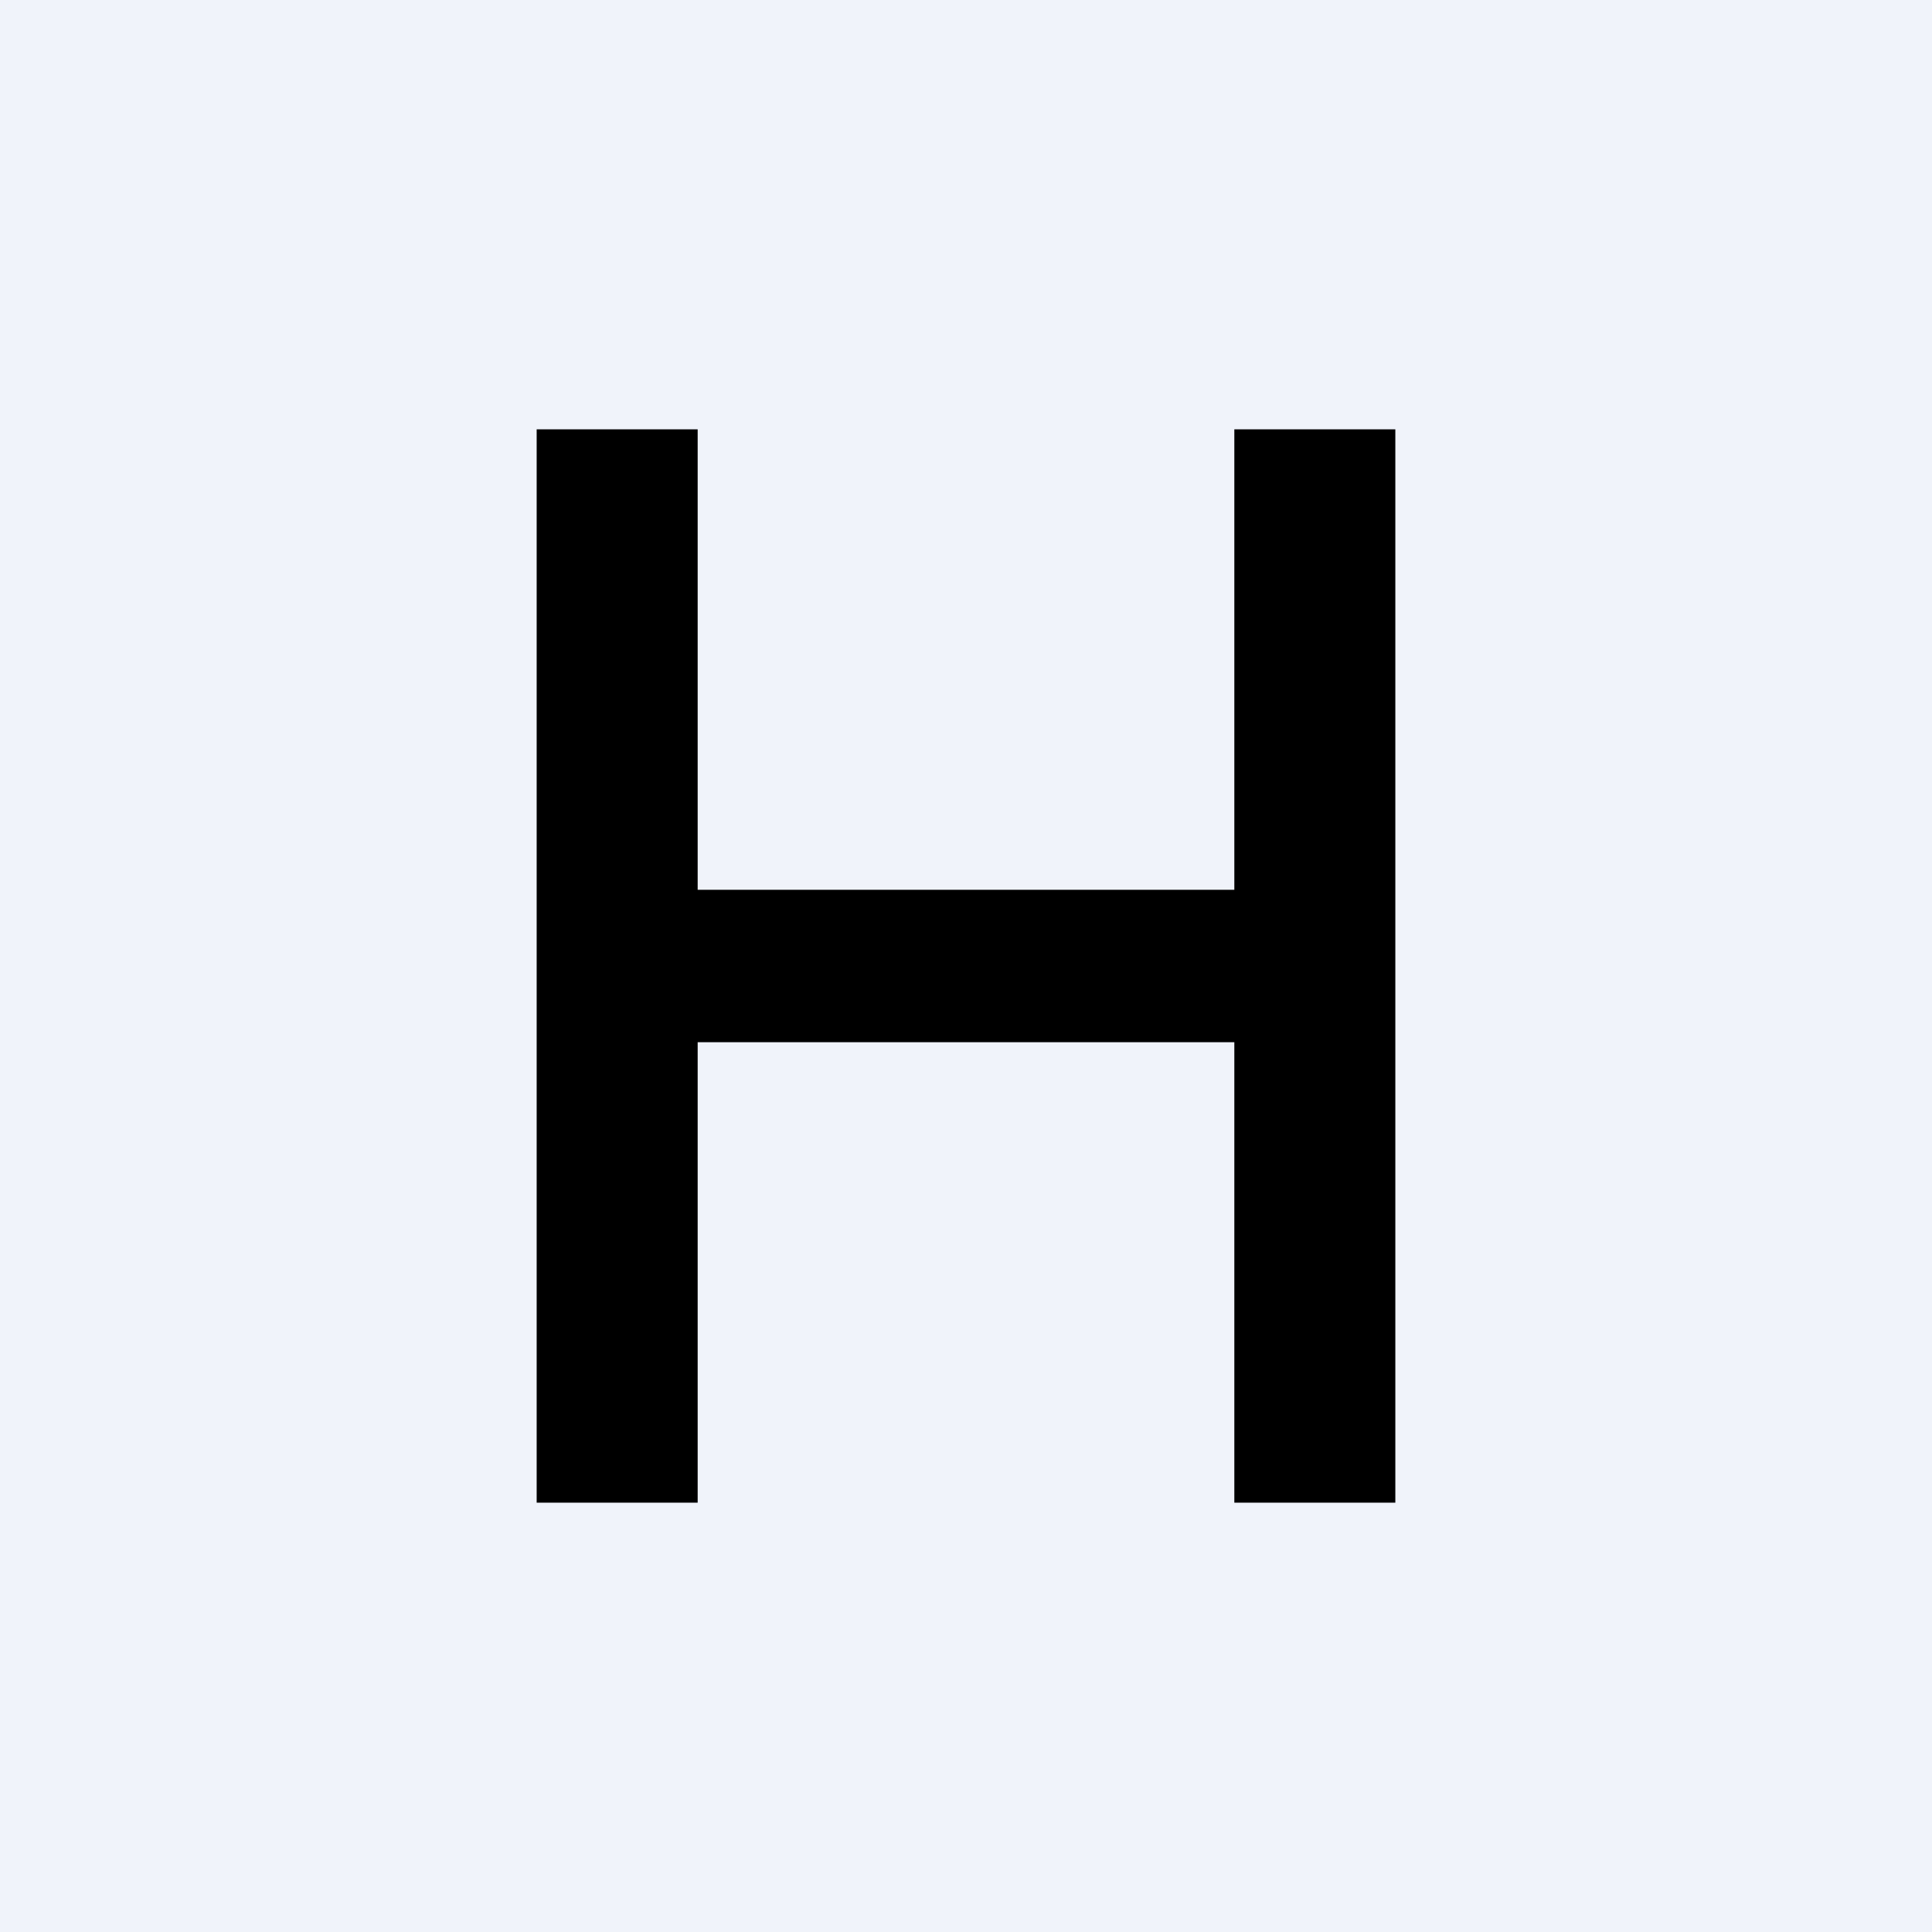 <!-- by TradingView --><svg xmlns="http://www.w3.org/2000/svg" width="18" height="18" viewBox="0 0 18 18"><path fill="#F0F3FA" d="M0 0h18v18H0z"/><path d="M11.5 8.29V4H13v10h-1.5V9.71h-5V14H5V4h1.5v4.29h5z"/></svg>